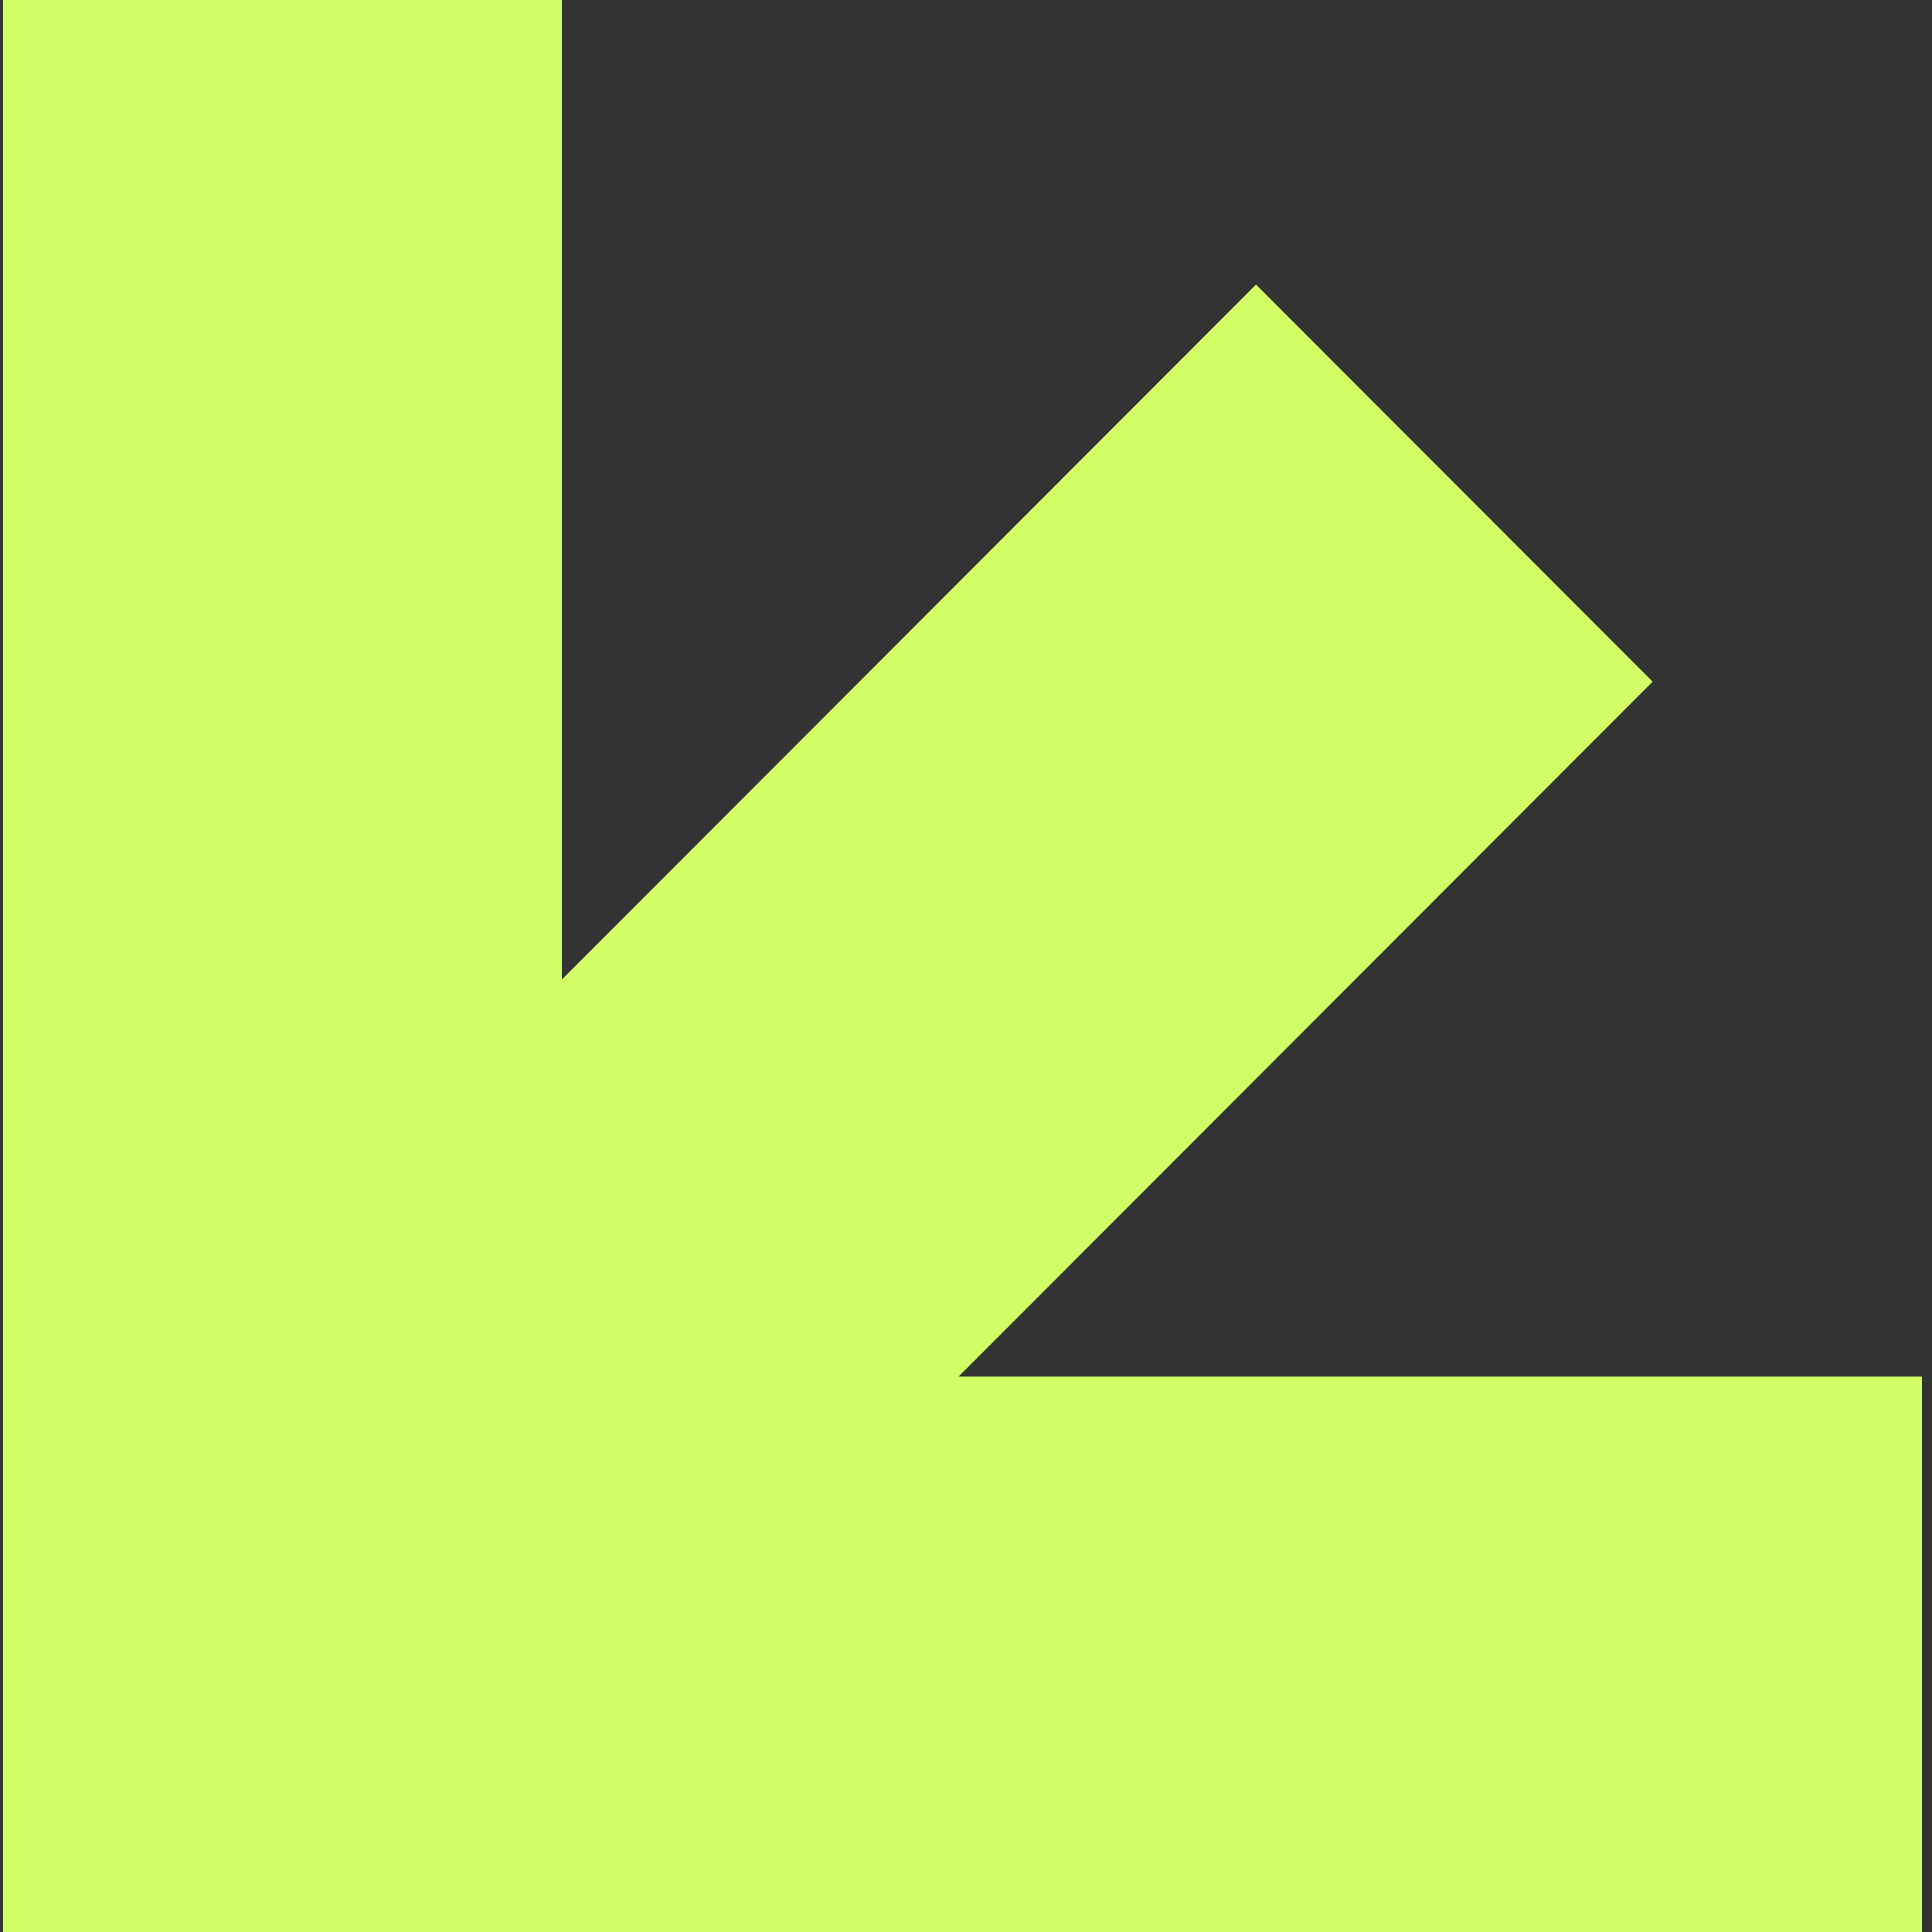<svg width="148" height="148" viewBox="0 0 148 148" fill="none" xmlns="http://www.w3.org/2000/svg">
<rect x="0" y="0" width="148" height="148" fill="#333333" stroke="none"/>
<g clip-path="url(#clip0_599_3242)">
<path d="M147.87 148.547H73.428L126.601 201.78L95.71 231.693L43.043 178.966V254L-0.001 253.493V178.966L-53.174 232.199L-83.052 201.273L-30.386 148.547H-105.334V105.453H-30.386L-83.558 52.219L-53.174 21.8L-0.001 75.034V0H43.043V75.034L96.216 21.8L126.601 52.219L73.428 105.453H147.87V148.547Z" fill="#D2FF65"/>
</g>
<defs>
<clipPath id="clip0_599_3242">
<rect width="147" height="148" fill="white" transform="translate(0.232)"/>
</clipPath>
</defs>
</svg>

